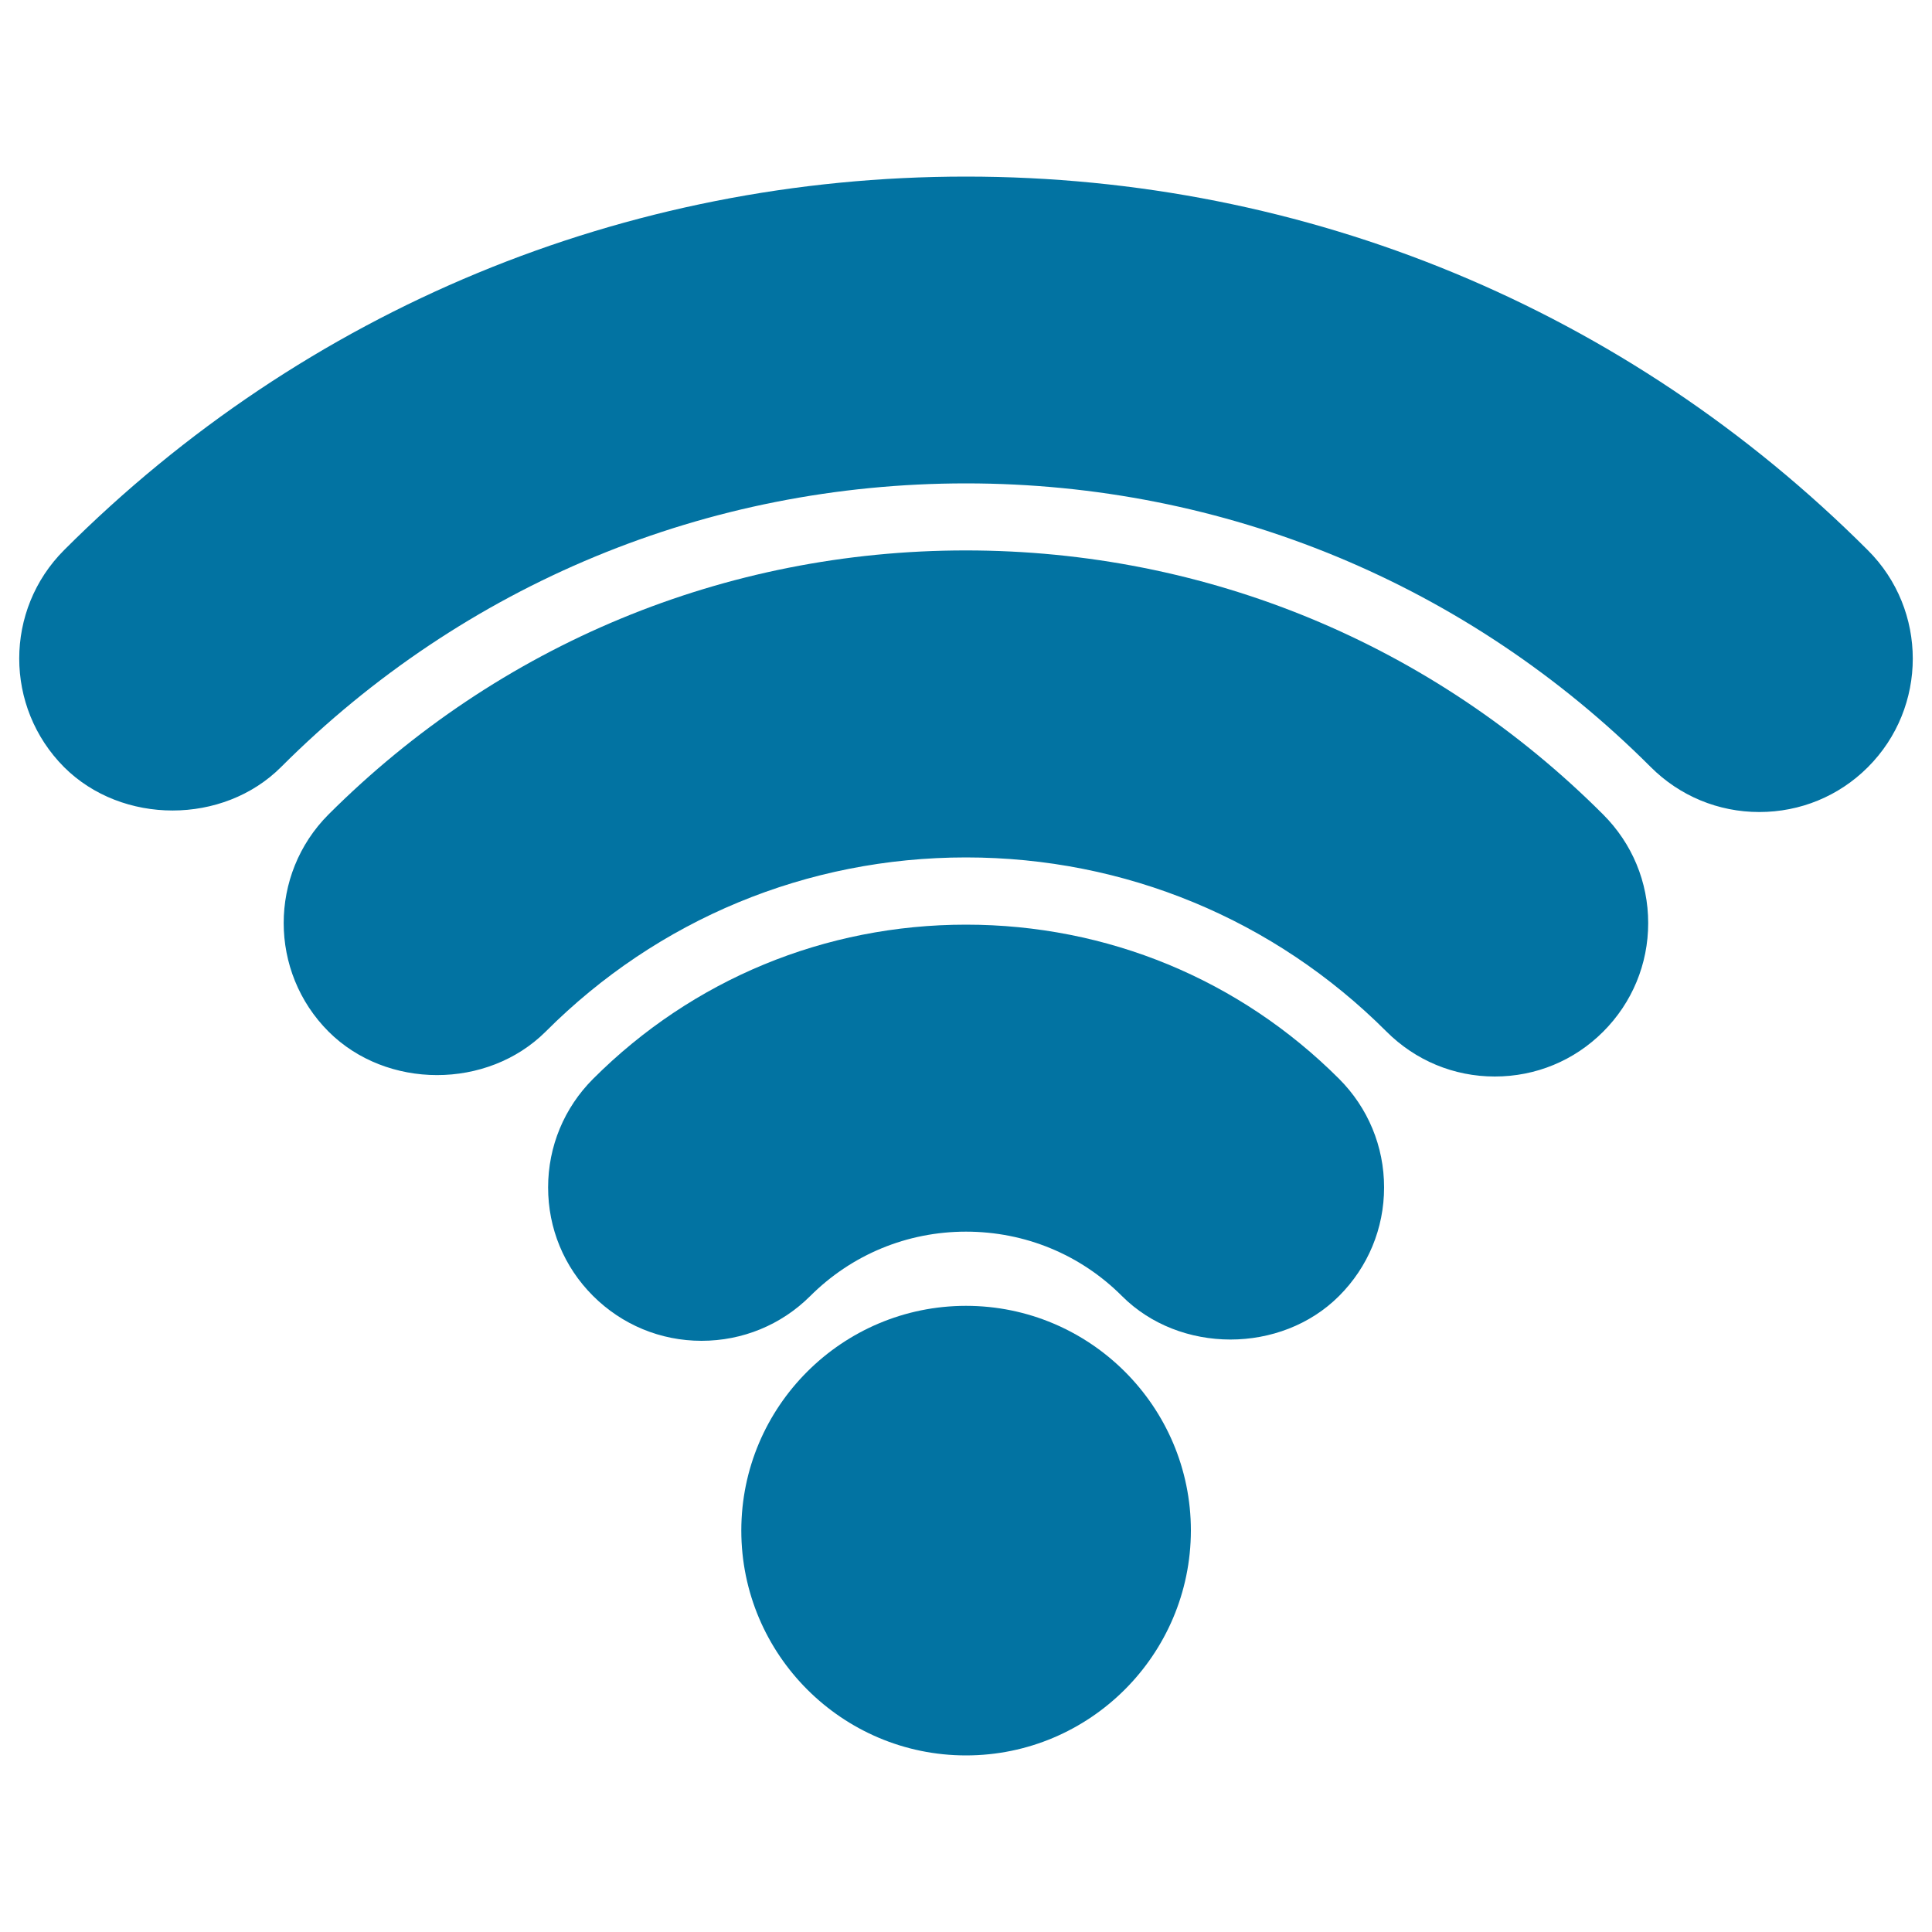<svg xmlns="http://www.w3.org/2000/svg" viewBox="0 0 1000 1000" style="fill:#0273a2">
<title>Wifi Signal Status SVG icon</title>
<g><g><g><g><path d="M500,908.6c-64.1,0-116.3-52.2-116.3-116.4c0-64.2,52.2-116.3,116.3-116.3c64.2,0,116.4,52.2,116.4,116.3C616.3,856.5,564.1,908.6,500,908.6z"/></g></g><g><g><path d="M910.6,420.3c-21.2,0-41.2-8.3-56.2-23.3C759.8,302.4,633.9,250.2,500,250.2c-133.9,0-259.8,52.1-354.5,146.8c-30,30-82.3,30-112.3,0.1c-31-31.1-31-81.4,0-112.4C157.9,160,323.7,91.4,500,91.4c176.4,0,342.1,68.7,466.8,193.4c31,30.9,31,81.3,0,112.3C951.8,412.1,931.8,420.3,910.6,420.3z"/></g></g><g><g><path d="M773.7,557.2c-21.2,0-41.1-8.3-56.1-23.3c-58.1-58.1-135.4-90.1-217.6-90.1c-82.3,0-159.5,32-217.6,90.2c-30.2,30-82.3,29.9-112.3,0c-31-31-31-81.4-0.1-112.4c88.2-88.1,205.3-136.7,329.9-136.7c124.6,0,241.8,48.5,329.9,136.7c15,15,23.3,34.9,23.3,56.2c0,21.2-8.3,41.2-23.3,56.2C814.8,549,794.9,557.2,773.7,557.2z"/></g></g><g><g><path d="M363.1,694c-21.2,0-41.2-8.3-56.2-23.3c-15-15-23.2-34.9-23.2-56.1s8.3-41.2,23.3-56.2c51.5-51.5,120.1-79.8,193-79.8c73,0,141.6,28.3,193.1,79.8c15,15,23.3,35,23.3,56.2c0,21.2-8.3,41.2-23.3,56.2c-30.1,30.1-82.5,30-112.4,0c-21.5-21.5-50.2-33.3-80.7-33.3c-30.5,0-59.2,11.9-80.7,33.4C404.3,685.8,384.3,694,363.1,694z"/></g></g></g></g>
</svg>